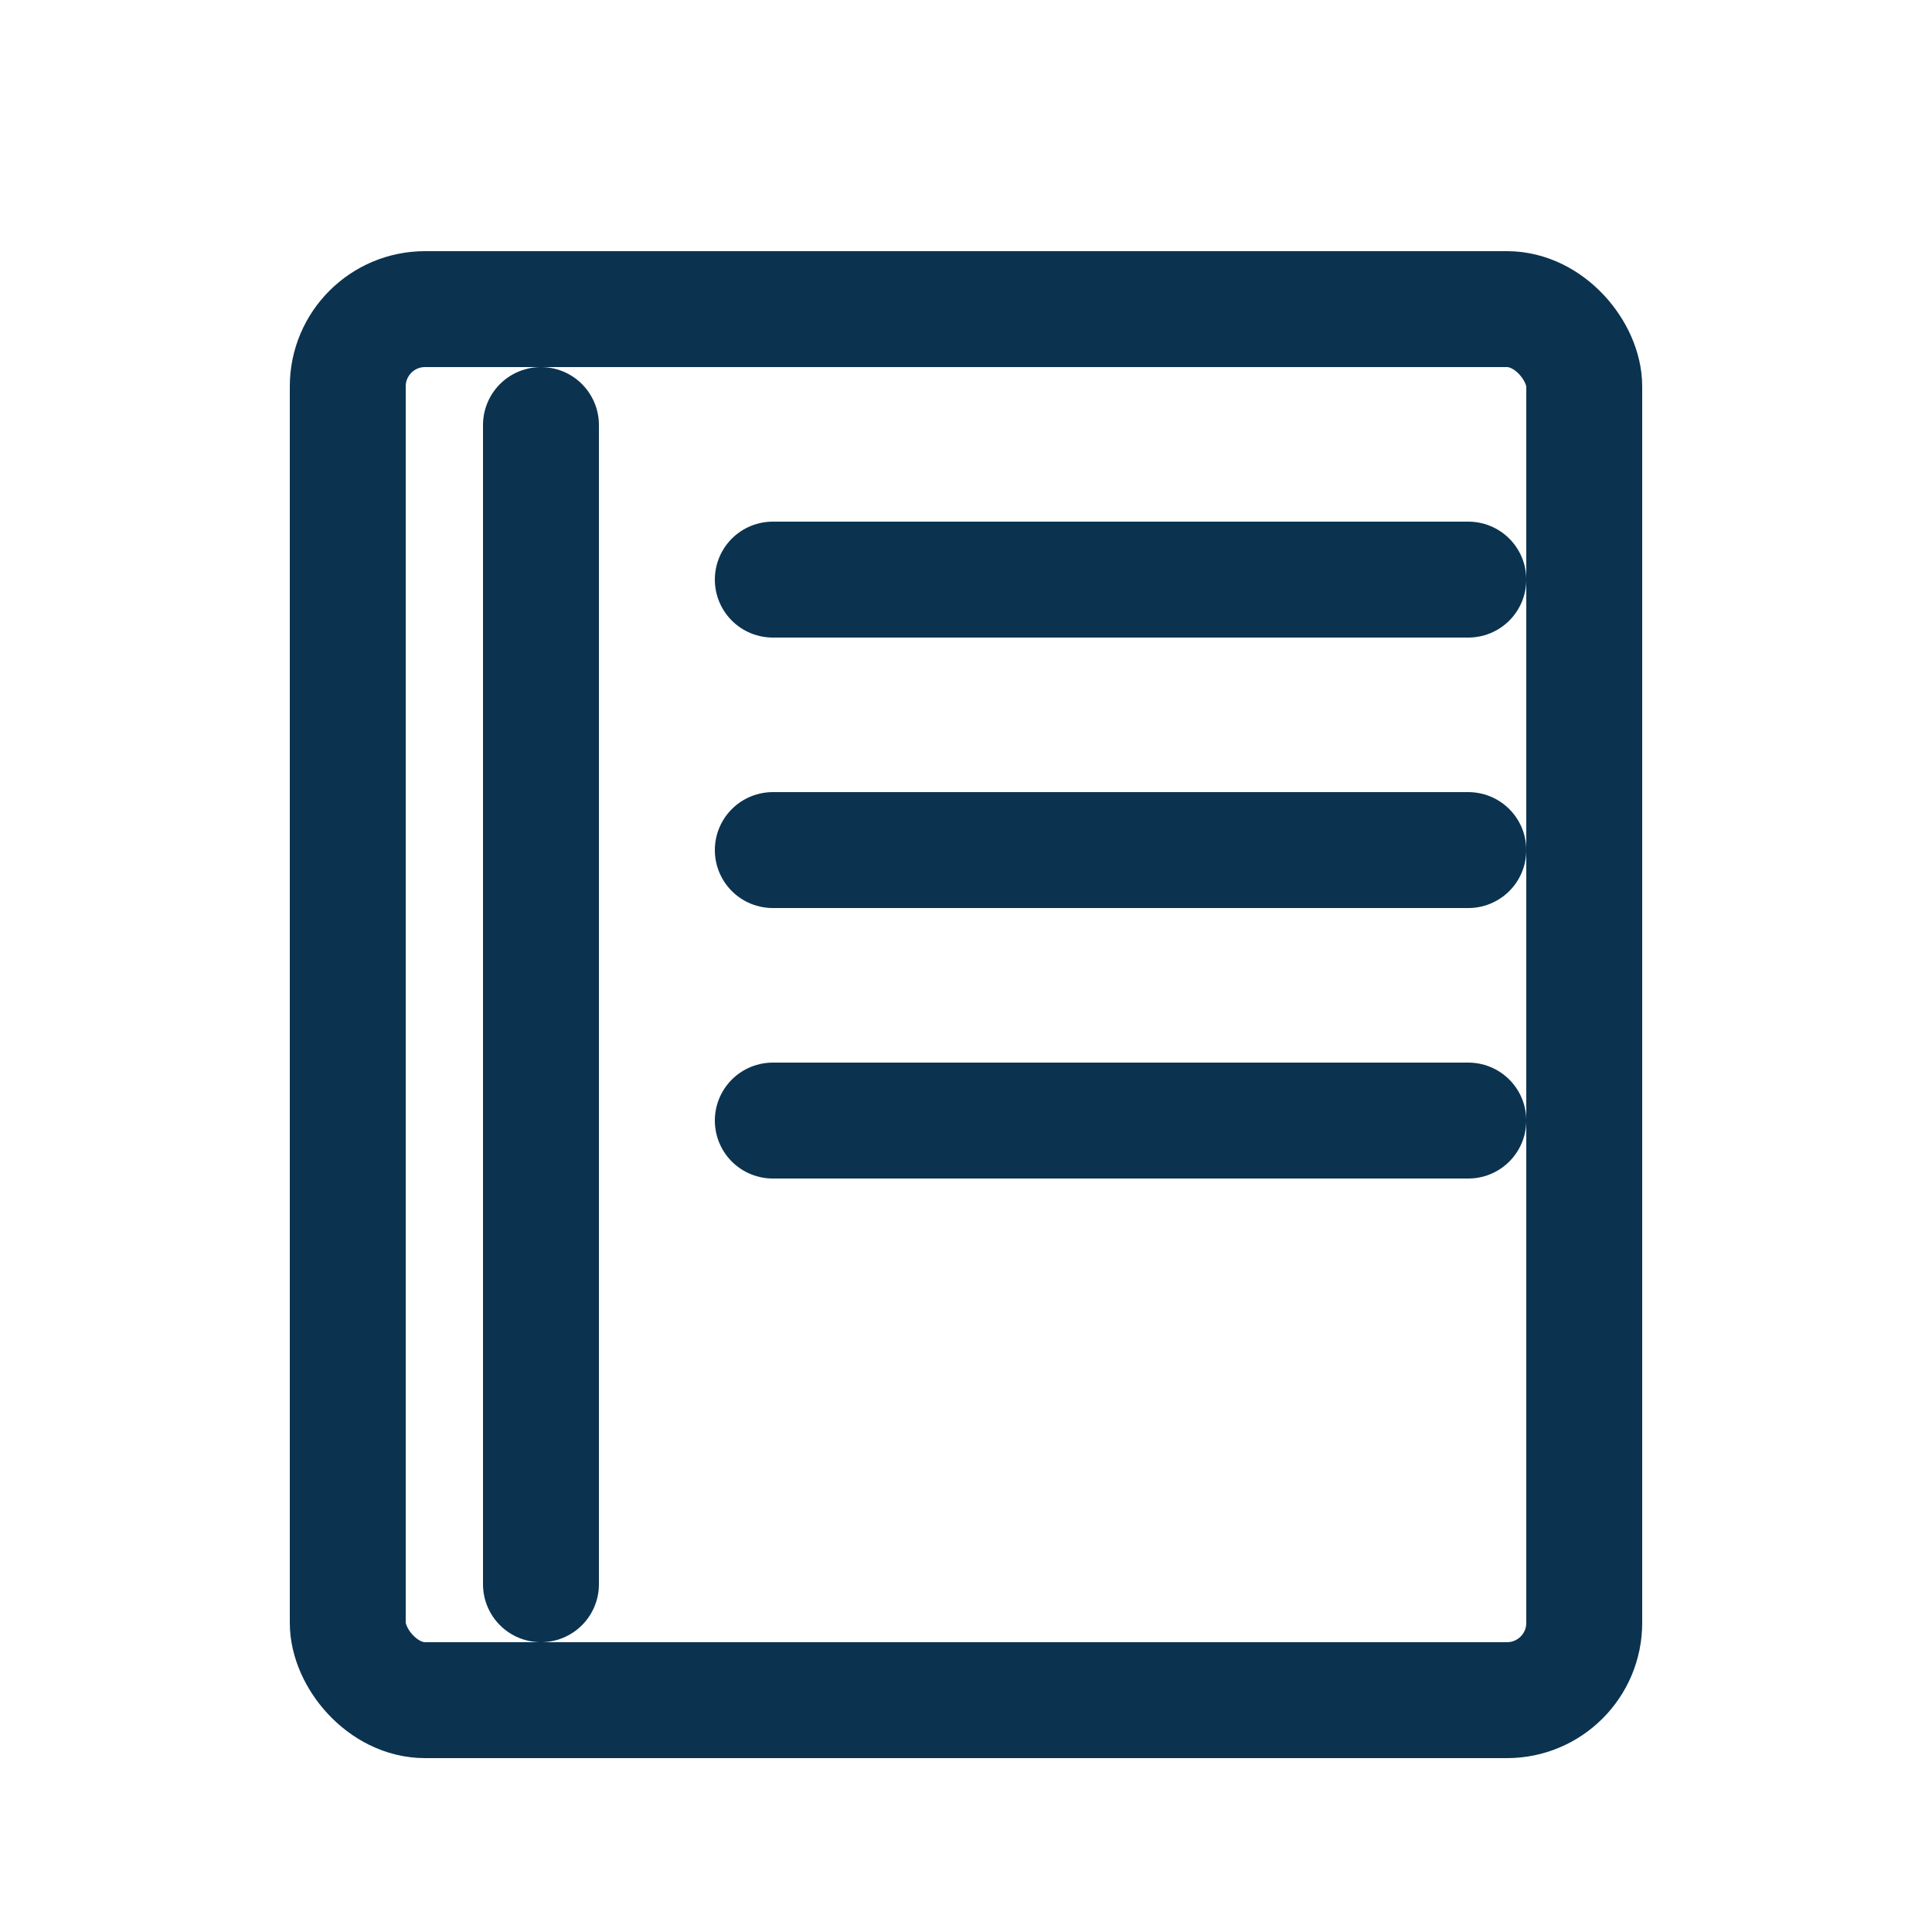 <svg xmlns="http://www.w3.org/2000/svg" viewBox="0 0 100 100">
  <g fill="none" stroke="#0b3350" stroke-width="6" stroke-linecap="round" stroke-linejoin="round">
    <rect x="18" y="16" width="64" height="72" rx="4" />
    <path d="M28 22v60" />
    <path d="M40 30h36M40 44h36M40 58h36" />
  </g>
</svg>